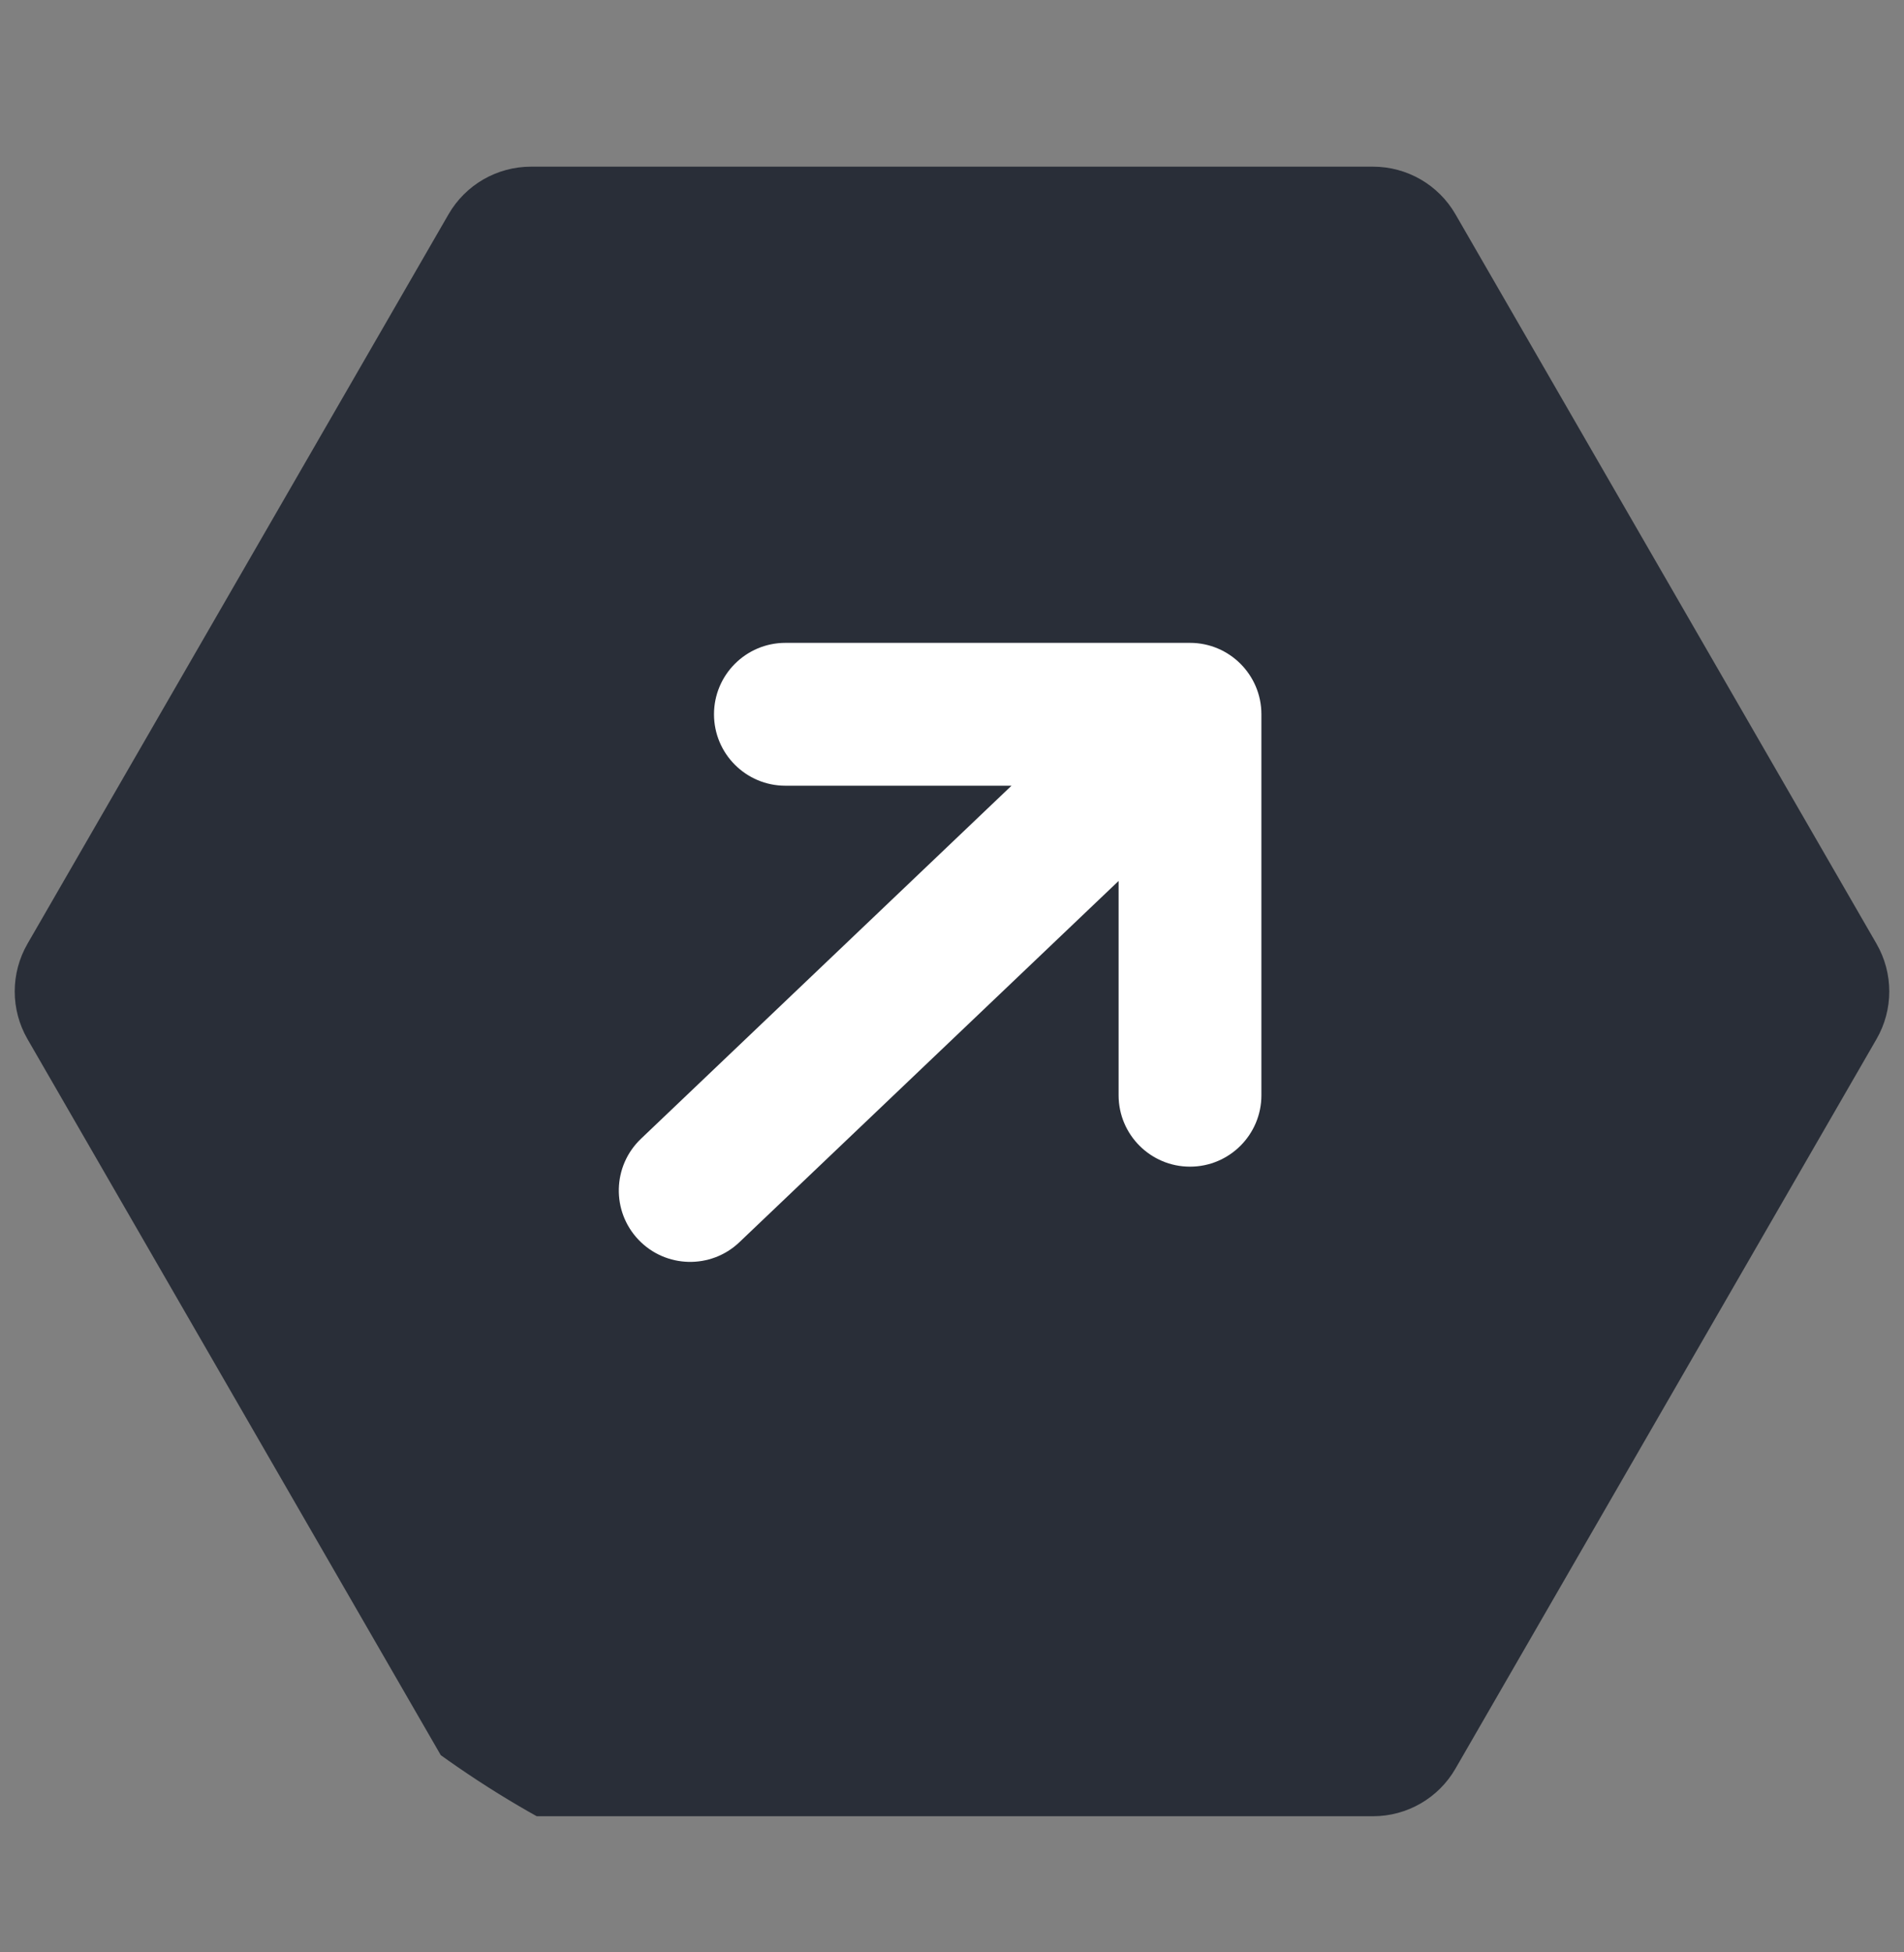 <svg width="40" height="41" viewBox="0 0 40 41" fill="none" xmlns="http://www.w3.org/2000/svg">
<rect x="0" y="0" width="40" height="41" fill="#808080" stroke="none"/>
<g clip-path="url(#clip0_5_3010)">
<path d="M39.423 19.82C39.78 20.439 39.78 21.202 39.423 21.82L30.577 37.141C30.22 37.76 29.56 38.141 28.845 38.141L11.155 38.141C10.44 38.141 9.78 37.76 9.423 37.141L0.577 21.82C0.22 21.202 0.22 20.439 0.577 19.82L9.423 4.5C9.78 3.881 10.44 3.5 11.155 3.5L28.845 3.5C29.56 3.5 30.22 3.881 30.577 4.5L39.423 19.82Z" fill="#292E38"/>
<path fill-rule="evenodd" clip-rule="evenodd" d="M15 15C15 14.172 15.672 13.5 16.5 13.5H25C25.828 13.5 26.5 14.172 26.5 15V23C26.5 23.828 25.828 24.5 25 24.5C24.172 24.5 23.5 23.828 23.5 23V18.5L15.534 26.086C14.935 26.657 13.985 26.634 13.414 26.035C12.842 25.435 12.866 24.485 13.466 23.914L21.25 16.5H16.5C15.672 16.5 15 15.828 15 15Z" fill="white"/>
</g>
<defs>
<clipPath id="clip0_5_3010">
<rect y="0.5" width="40" height="40" rx="20" fill="white"/>
</clipPath>
</defs>
</svg>
